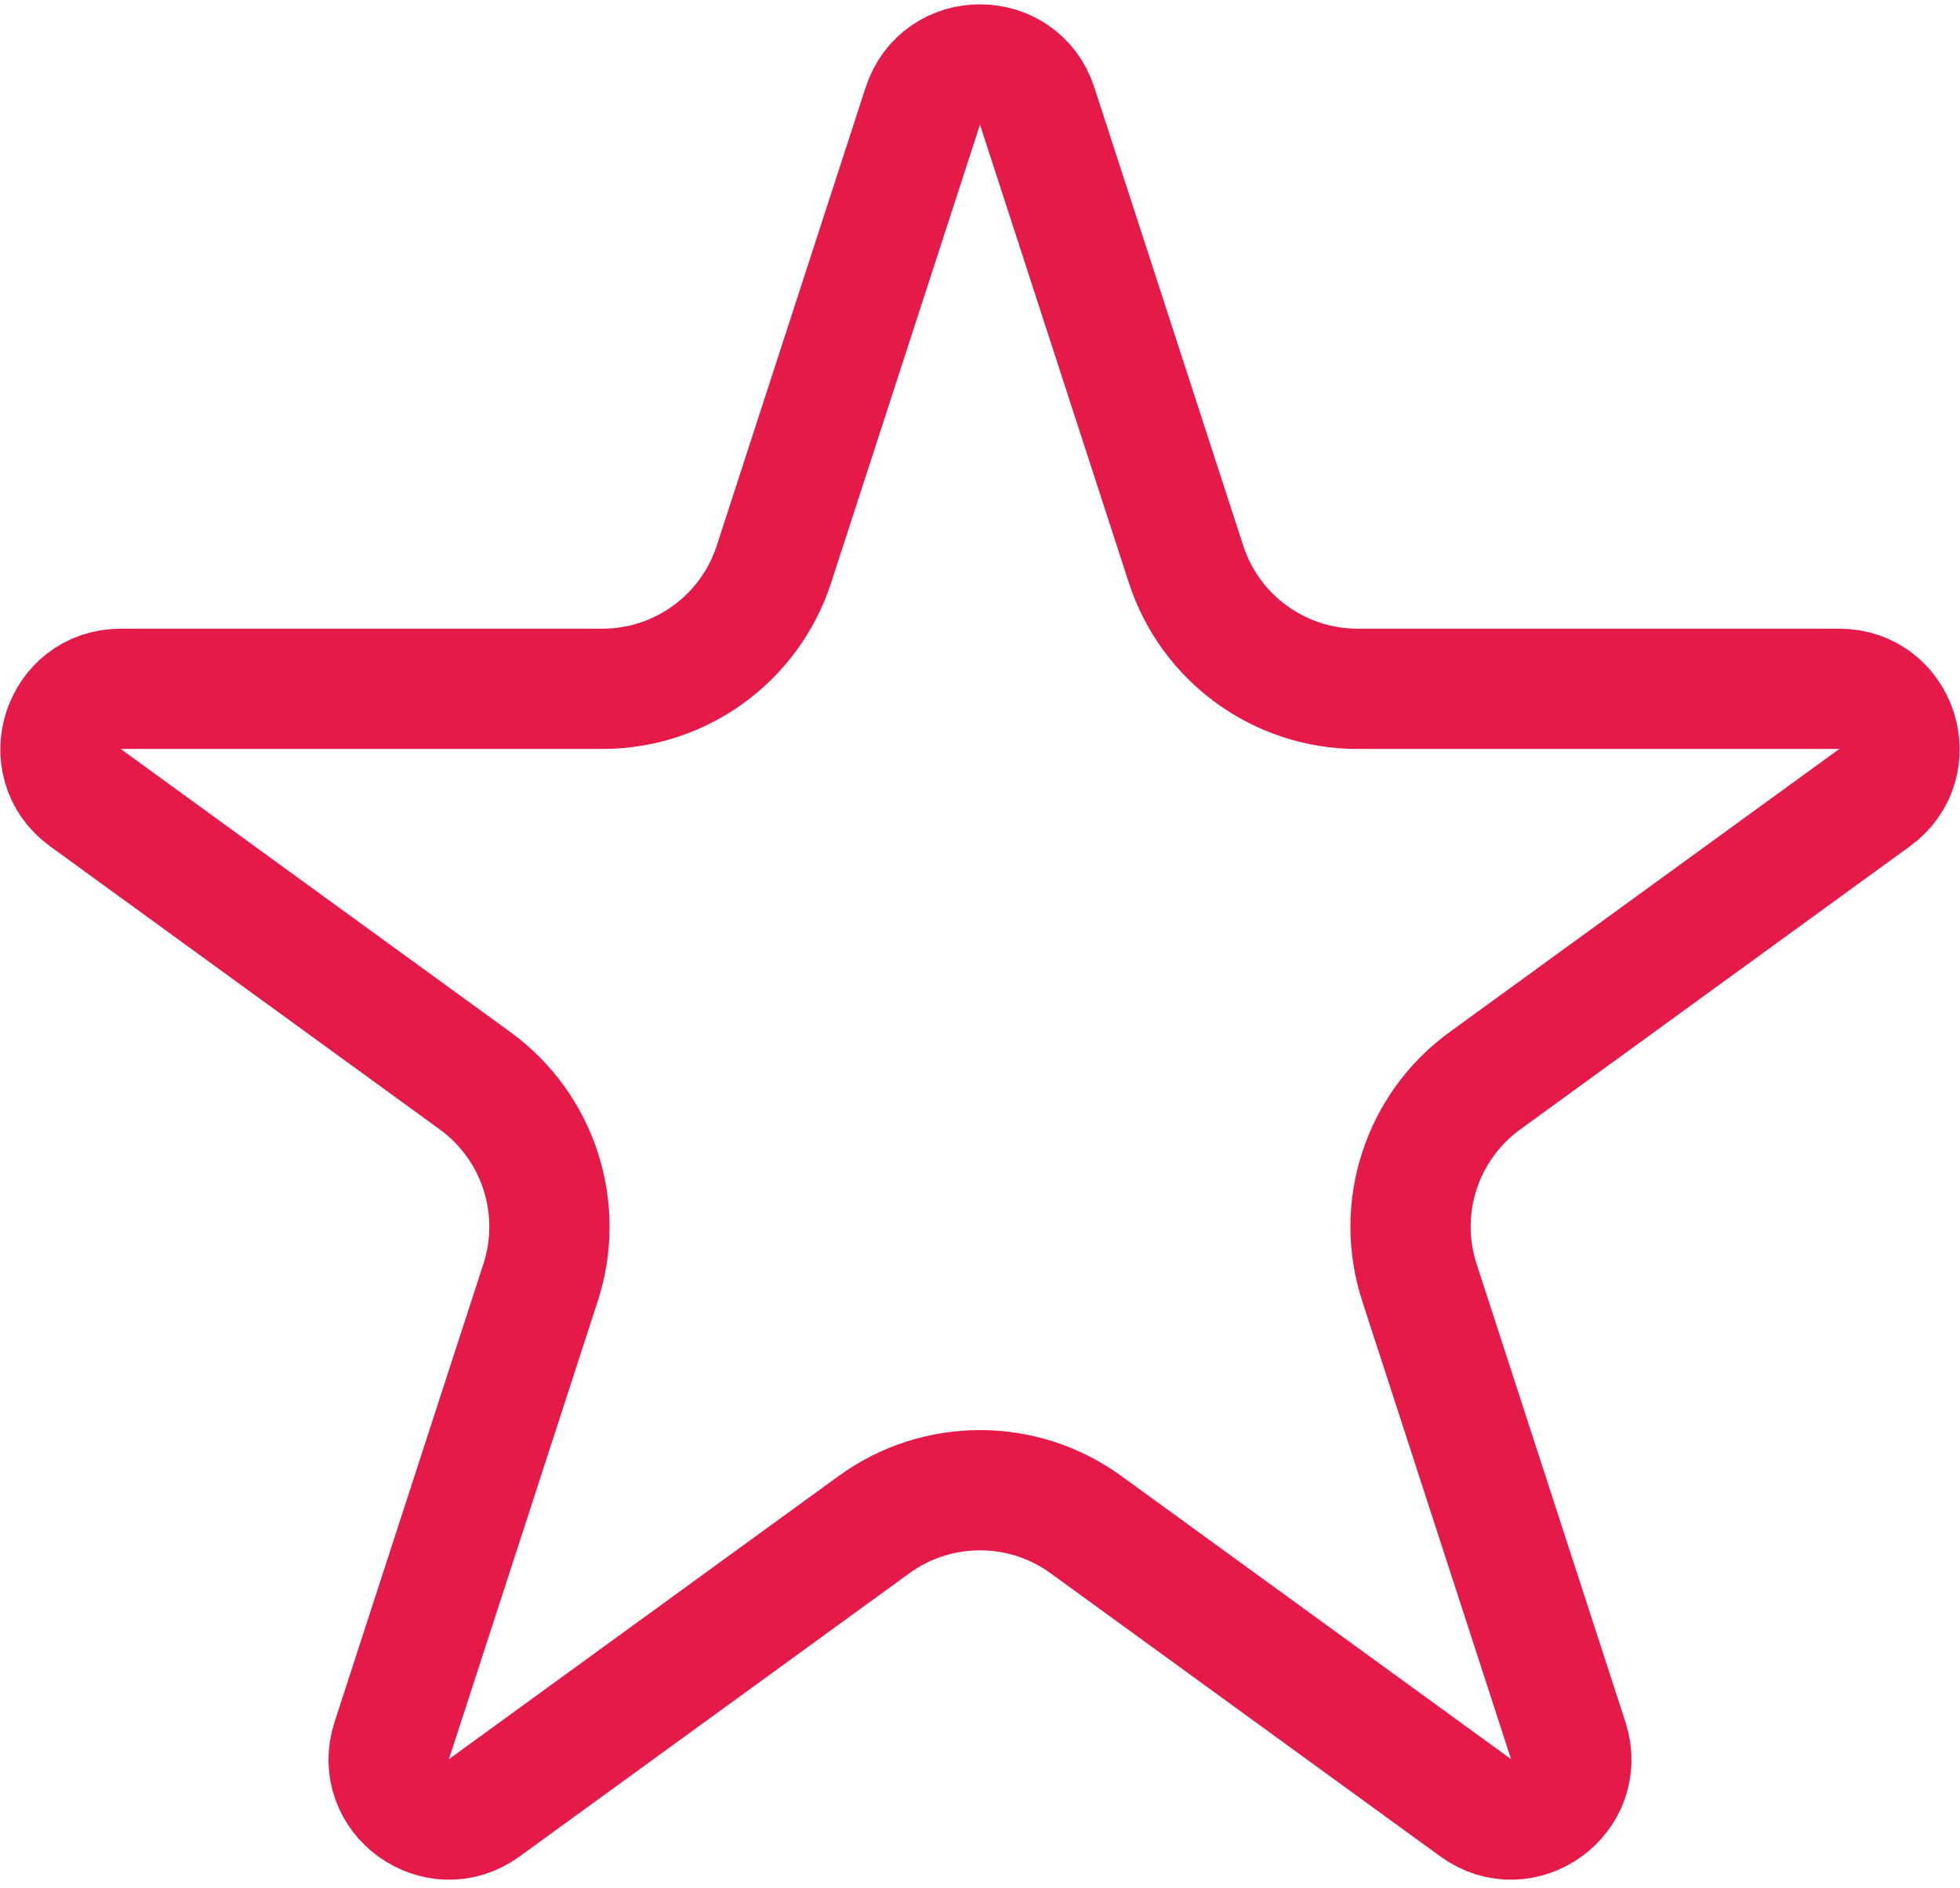 <?xml version="1.0" encoding="UTF-8"?> <svg xmlns="http://www.w3.org/2000/svg" width="163" height="157" viewBox="0 0 163 157" fill="none"> <path d="M86.255 8.816L98.635 46.916C100.643 53.096 106.402 57.281 112.901 57.281H152.962C157.805 57.281 159.819 63.479 155.901 66.326L123.491 89.873C118.233 93.693 116.033 100.463 118.042 106.644L130.421 144.744C131.918 149.35 126.645 153.181 122.727 150.334L90.317 126.787C85.059 122.967 77.941 122.967 72.683 126.787L40.273 150.334C36.355 153.181 31.082 149.35 32.579 144.744L44.959 106.644C46.967 100.463 44.767 93.693 39.509 89.873L7.099 66.326C3.181 63.479 5.195 57.281 10.038 57.281H50.099C56.598 57.281 62.357 53.096 64.365 46.916L76.745 8.816C78.242 4.209 84.758 4.209 86.255 8.816Z" stroke="#E51A48" stroke-width="10"></path> </svg> 